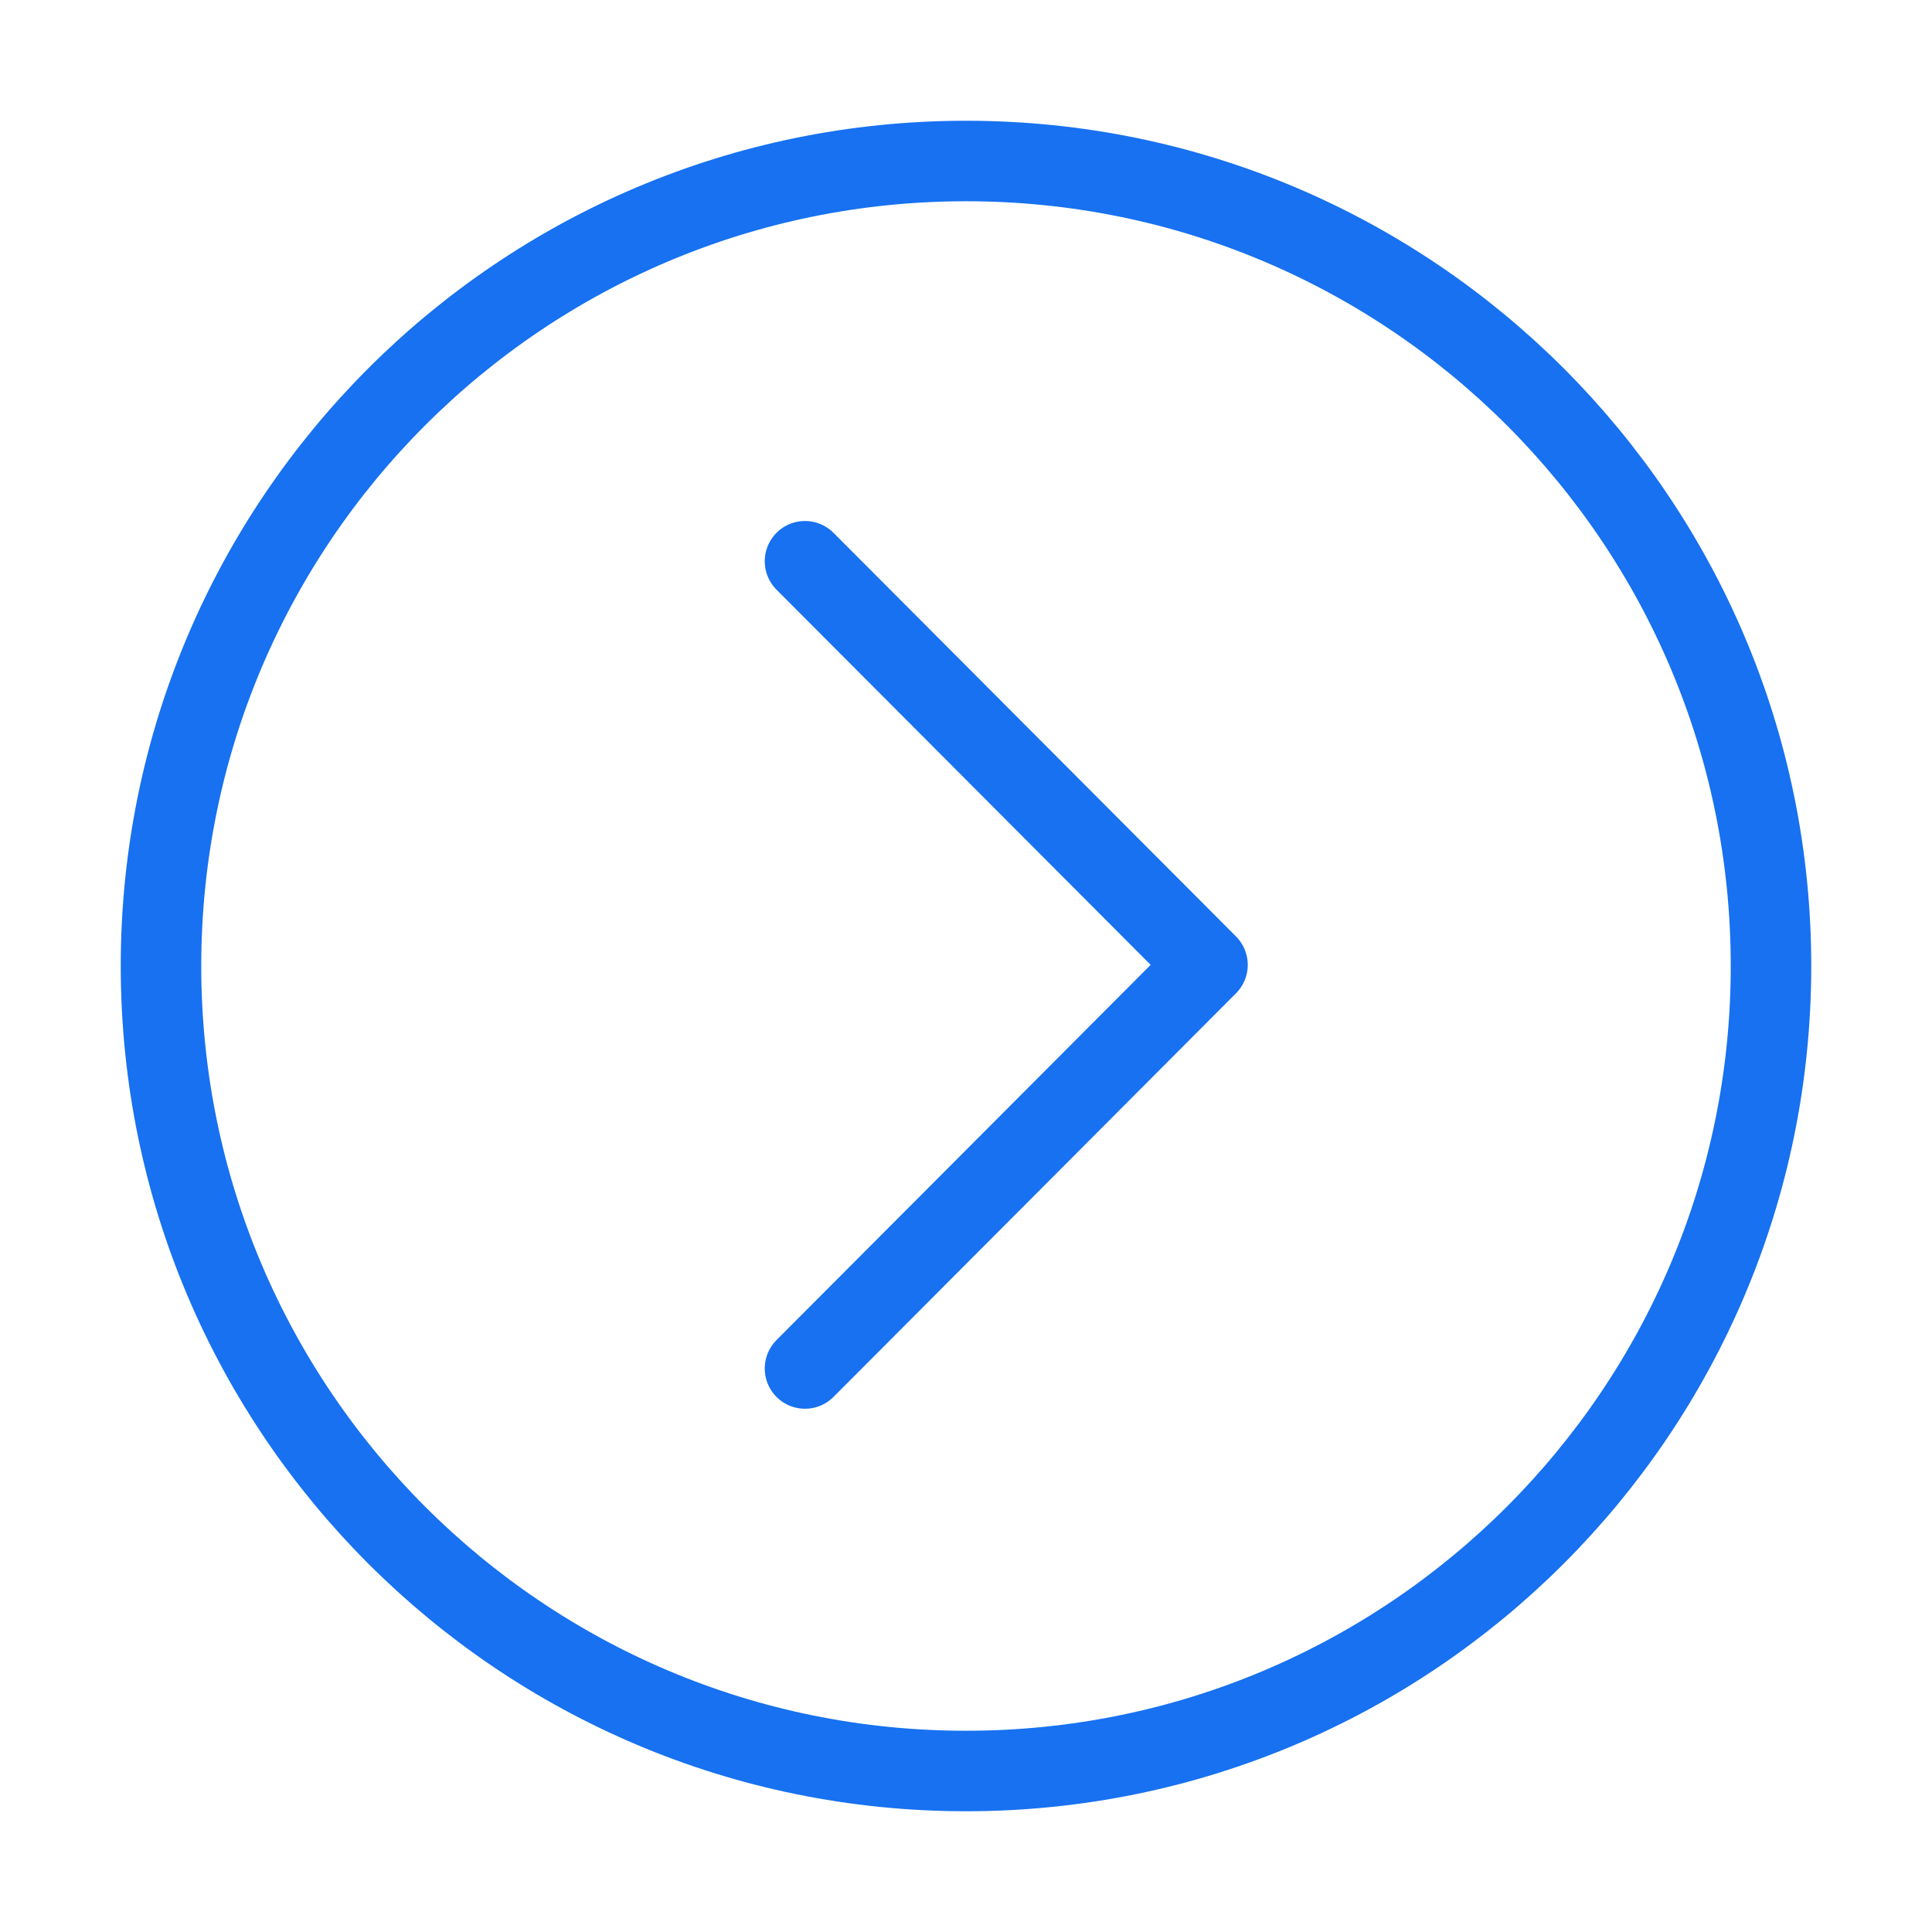 <?xml version="1.0" encoding="UTF-8"?> <svg xmlns="http://www.w3.org/2000/svg" width="24" height="24" viewBox="0 0 24 24" fill="none"> <path d="M12 2C6.477 2 2 6.477 2 12C2 17.523 6.477 22 12 22C17.523 22 22 17.523 22 12C22 6.477 17.523 2 12 2Z" stroke="#1771F1" stroke-miterlimit="10" stroke-linecap="round" stroke-linejoin="round"></path> <path d="M10 6.972L15 11.986L10 17" stroke="#1771F1" stroke-linecap="round" stroke-linejoin="round"></path> </svg> 